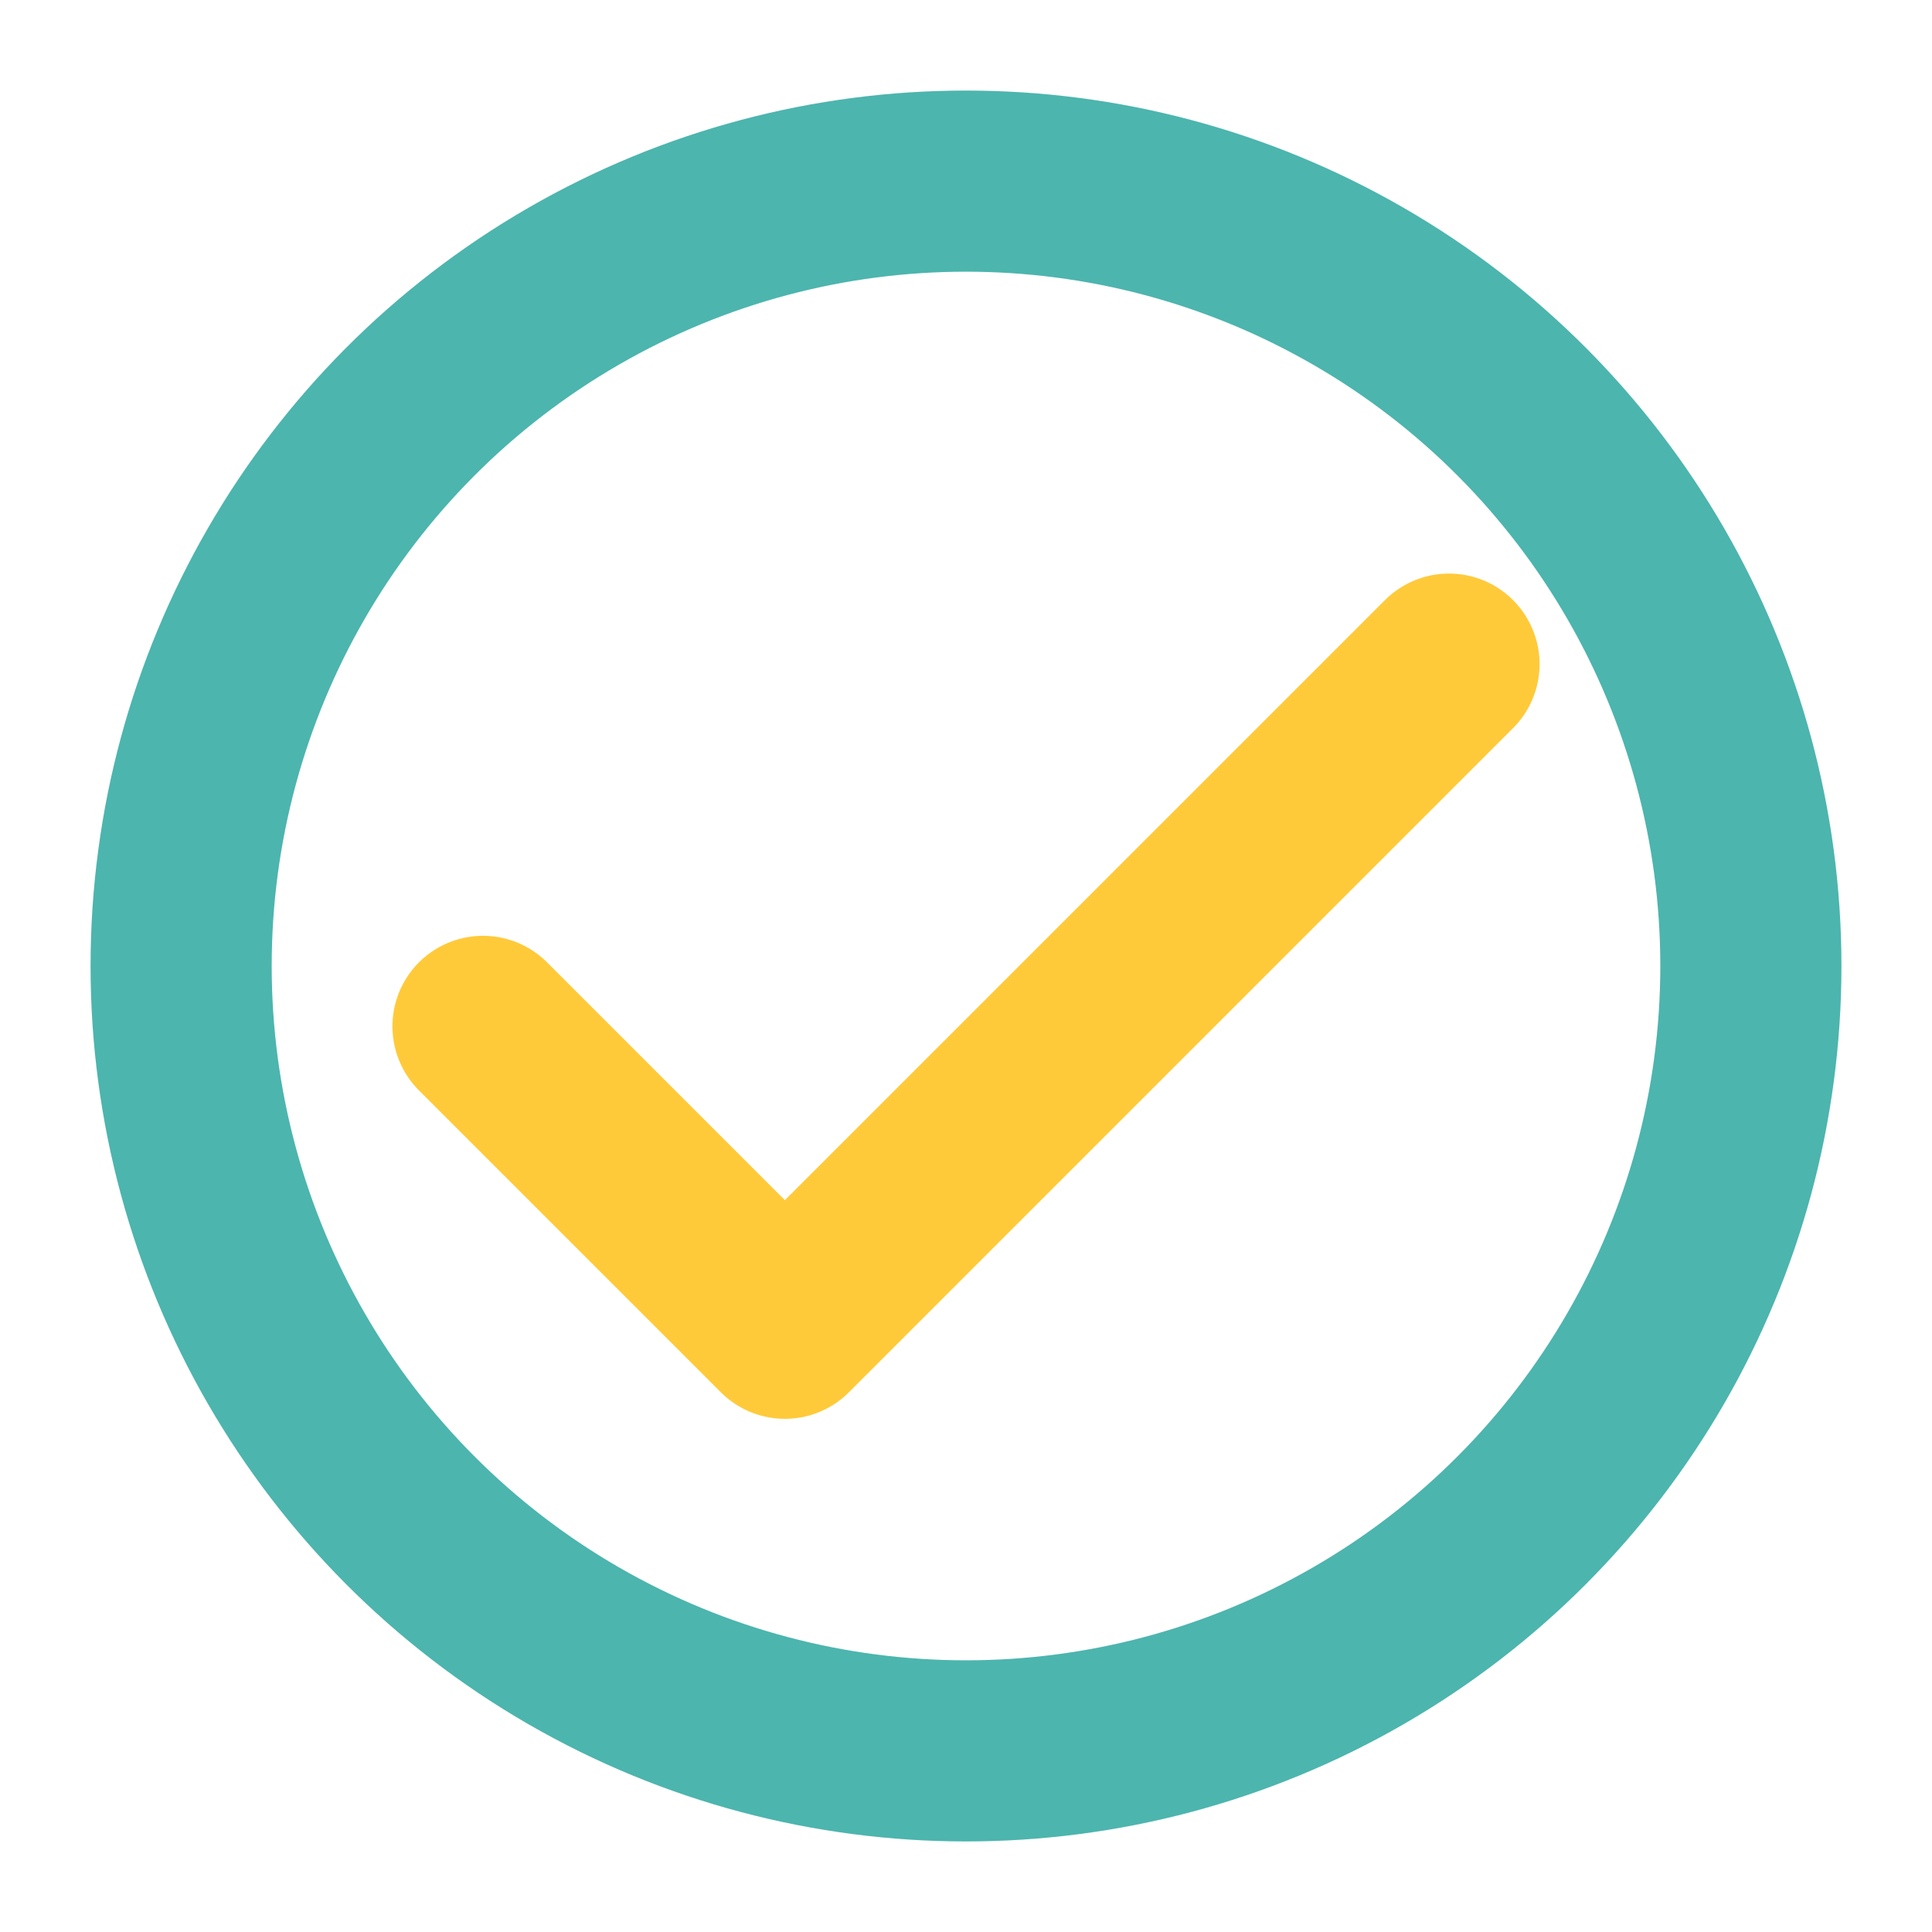 <?xml version="1.0" encoding="UTF-8"?>
<svg xmlns="http://www.w3.org/2000/svg" width="32" height="32" viewBox="0 0 32 32"><circle cx="16" cy="16" r="13" fill="none" stroke="#4CB5AE" stroke-width="3"/><path d="M8 17l5 5 11-11" fill="none" stroke="#FFCA3A" stroke-width="3" stroke-linecap="round" stroke-linejoin="round"/></svg>